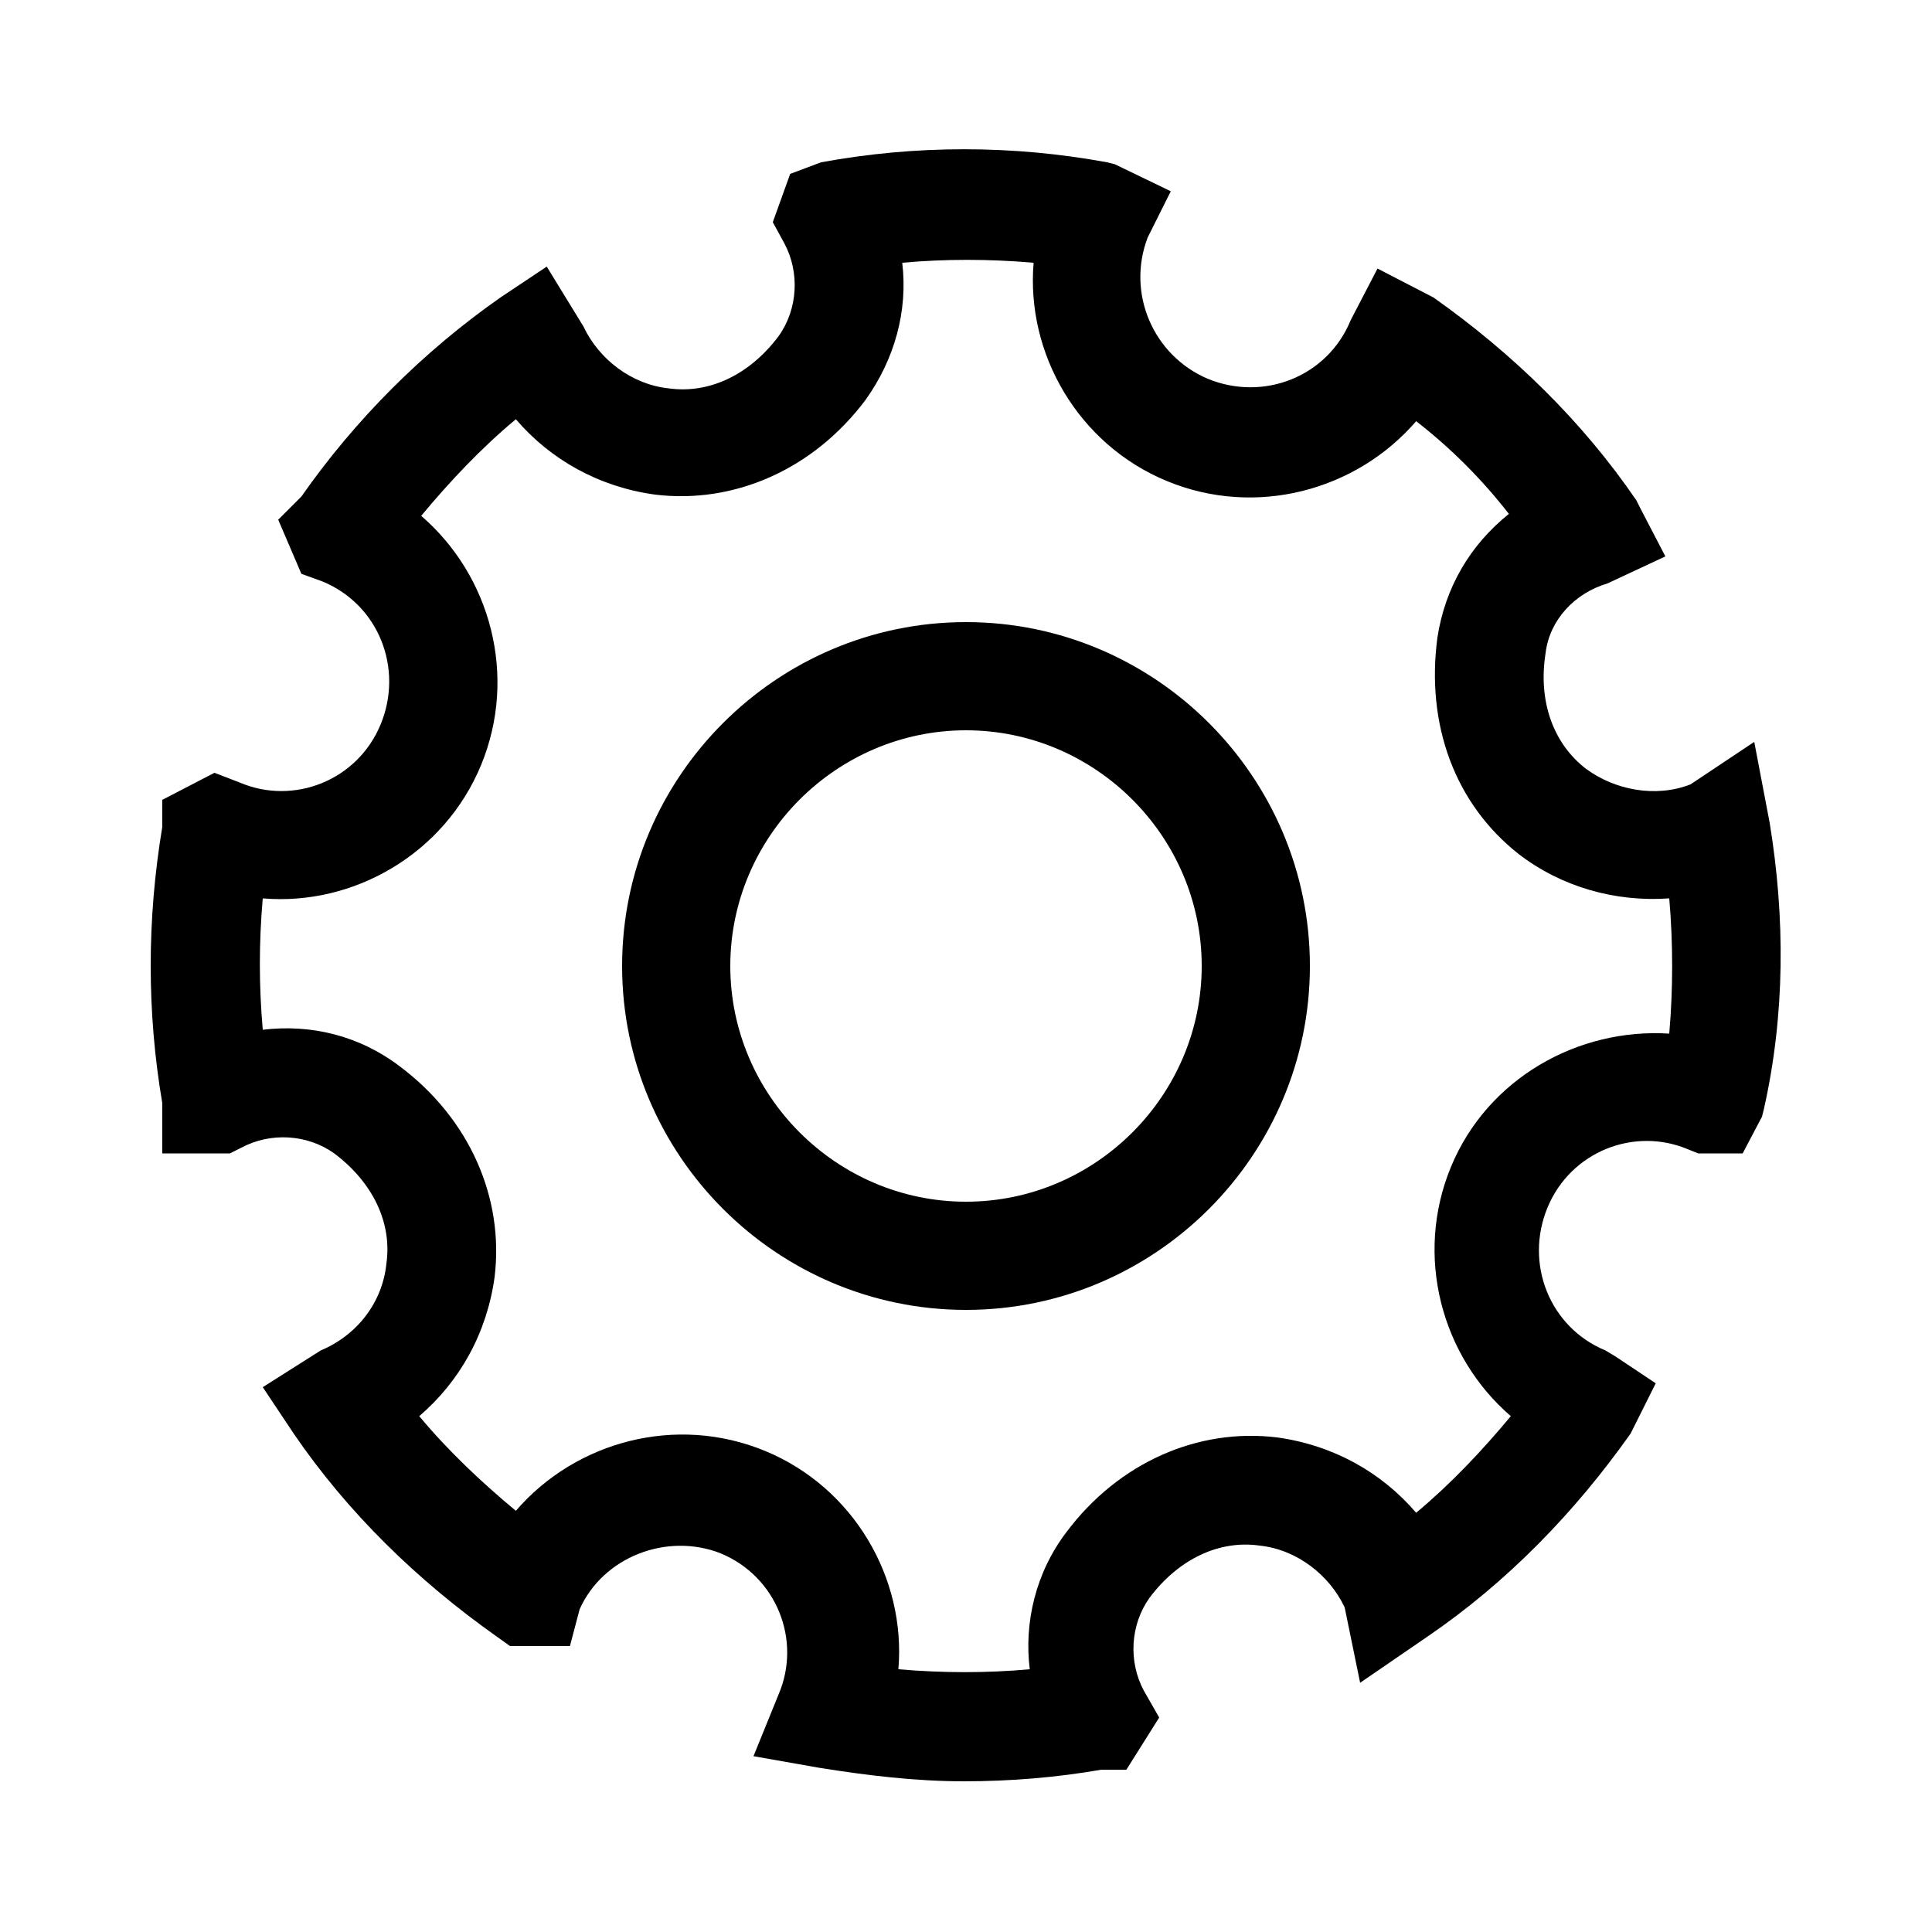 <?xml version="1.0" encoding="utf-8"?>
<!-- Generator: Adobe Illustrator 25.4.1, SVG Export Plug-In . SVG Version: 6.00 Build 0)  -->
<svg version="1.1" id="Capa_1" xmlns="http://www.w3.org/2000/svg" xmlns:xlink="http://www.w3.org/1999/xlink" x="0px" y="0px"
	 viewBox="0 0 100 100" style="enable-background:new 0 0 100 100;" xml:space="preserve">
<g>
	<path d="M50,32.2c-9.8,0-17.8,8-17.8,17.8s8,17.8,17.8,17.8s17.8-8,17.8-17.8S59.8,32.2,50,32.2z M50,62.2
		c-6.7,0-12.2-5.5-12.2-12.2S43.3,37.8,50,37.8S62.2,43.3,62.2,50S56.7,62.2,50,62.2z"/>
	<path d="M91.6,42.6l-0.8-4.2l-3.3,2.2c-1.8,0.7-3.9,0.3-5.4-0.8c-1.7-1.3-2.5-3.5-2.1-6c0.2-1.7,1.5-3.1,3.2-3.6l3-1.4l-1.3-2.5
		l-0.2-0.4c-2.8-4.1-6.4-7.6-10.5-10.5l-2.9-1.5L70,16.4l-0.1,0.2c-1.2,2.9-4.5,4.2-7.4,3c-2.8-1.2-4.2-4.4-3.1-7.3l1.2-2.4
		l-2.9-1.4l-0.4-0.1c-4.9-0.9-9.9-0.9-14.8,0L40.9,9L40,11.5l0.6,1.1c0.8,1.5,0.7,3.4-0.3,4.8c-1.5,2-3.6,3-5.7,2.7
		c-1.9-0.2-3.6-1.5-4.4-3.2l-1.9-3.1l-2.4,1.6c-4,2.8-7.5,6.3-10.3,10.3l-1.2,1.2l1.2,2.8l1.1,0.4c2.9,1.2,4.2,4.5,3,7.4
		c-1.2,2.9-4.5,4.2-7.3,3L11.1,40l-2.7,1.4v1.4c-0.8,4.8-0.8,9.6,0,14.3l0,2.6h3.5l0.6-0.3c1.5-0.8,3.4-0.7,4.8,0.3
		c2,1.5,3,3.6,2.7,5.7c-0.2,2-1.5,3.7-3.4,4.5l-3,1.9l1.6,2.4c2.8,4.1,6.4,7.6,10.5,10.5l0.7,0.5l3.1,0l0.5-1.9
		c1.2-2.7,4.5-4,7.3-2.9c2.9,1.2,4.2,4.5,3,7.3l-1.3,3.2l3.4,0.6c2.5,0.4,5,0.7,7.5,0.7c2.4,0,4.8-0.2,7.1-0.6l1.3,0l1.7-2.7
		l-0.8-1.4c-0.8-1.5-0.7-3.4,0.3-4.8c1.5-2,3.6-3,5.7-2.7c1.9,0.2,3.6,1.5,4.4,3.2l0.8,3.9l3.5-2.4c4.1-2.8,7.6-6.4,10.5-10.5
		l1.3-2.6l-2.1-1.4l-0.5-0.3c-2.9-1.2-4.2-4.5-3-7.4c1.2-2.9,4.5-4.2,7.3-3l0.5,0.2l2.3,0l1-1.9l0.1-0.4
		C92.4,52.5,92.4,47.5,91.6,42.6z M86.4,53.5c-4.7-0.3-9.4,2.3-11.3,6.9s-0.5,9.8,3.1,12.9c-1.5,1.8-3.1,3.5-4.9,5
		c-1.8-2.1-4.3-3.5-7.2-3.9c-4.1-0.5-8.2,1.3-10.9,4.9c-1.6,2.1-2.2,4.7-1.9,7.1c-2.2,0.2-4.5,0.2-6.8,0c0.4-4.7-2.3-9.4-6.9-11.3
		c-4.6-1.9-9.8-0.5-12.9,3.1c-1.8-1.5-3.5-3.1-5-4.9c2.1-1.8,3.5-4.3,3.9-7.2c0.5-4.1-1.3-8.2-4.9-10.9c-2.1-1.6-4.6-2.2-7.1-1.9
		c-0.2-2.3-0.2-4.5,0-6.8c4.7,0.4,9.4-2.3,11.3-6.9c1.9-4.6,0.5-9.8-3.1-12.9c1.5-1.8,3.1-3.5,4.9-5c1.8,2.1,4.3,3.5,7.2,3.9
		c4.1,0.5,8.2-1.3,10.9-4.9c1.5-2.1,2.2-4.6,1.9-7.1c2.2-0.2,4.5-0.2,6.8,0c-0.4,4.7,2.3,9.4,6.9,11.3c4.6,1.9,9.8,0.5,12.9-3.1
		c1.8,1.4,3.4,3,4.8,4.8c-2,1.6-3.3,3.8-3.7,6.4c-0.6,4.5,0.9,8.6,4.2,11.2c2.2,1.7,5,2.5,7.8,2.3C86.6,48.8,86.6,51.2,86.4,53.5z"
		/>
</g>
</svg>
